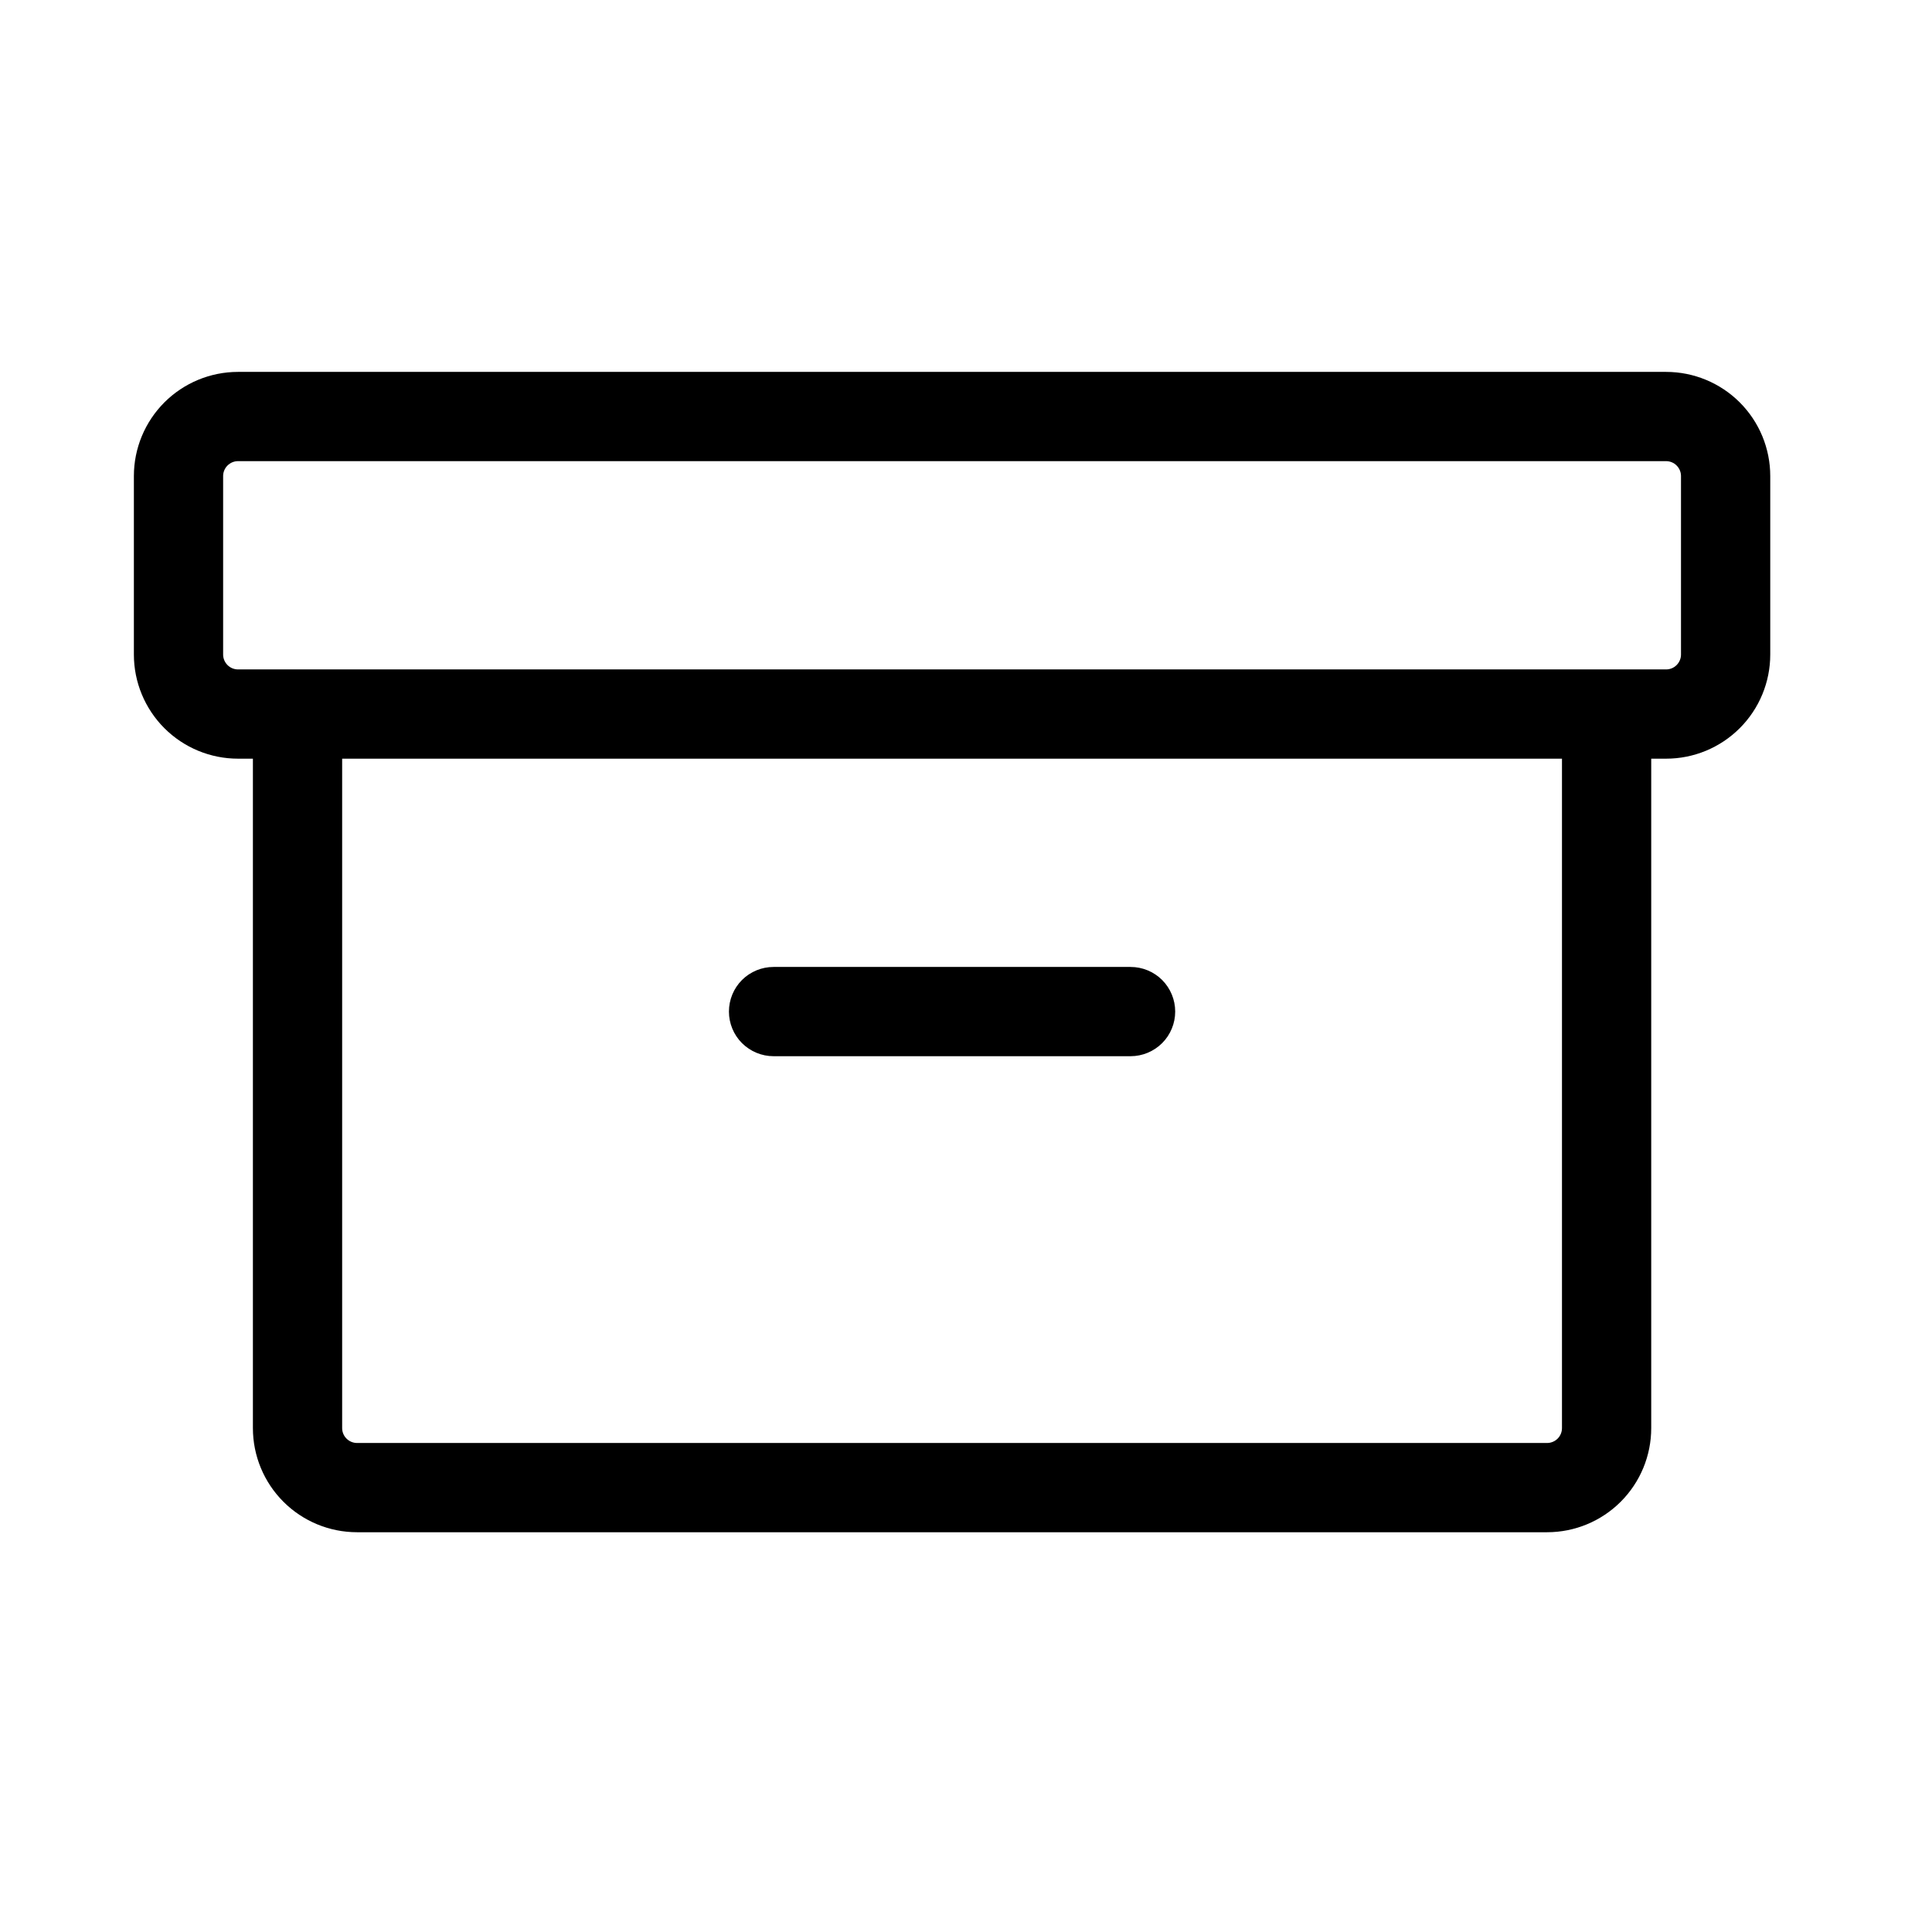 <svg xmlns="http://www.w3.org/2000/svg" width="61" height="61" viewBox="0 0 61 61" fill="none"><path d="M52.605 11.742H7.515C6.643 11.742 5.807 12.089 5.19 12.705C4.574 13.322 4.227 14.158 4.227 15.03V20.666C4.227 21.538 4.574 22.375 5.19 22.991C5.807 23.608 6.643 23.954 7.515 23.954H7.985V45.09C7.985 45.962 8.331 46.798 8.948 47.415C9.564 48.031 10.401 48.378 11.273 48.378H48.848C49.72 48.378 50.556 48.031 51.172 47.415C51.789 46.798 52.135 45.962 52.135 45.09V23.954H52.605C53.477 23.954 54.313 23.608 54.93 22.991C55.547 22.375 55.893 21.538 55.893 20.666V15.03C55.893 14.158 55.547 13.322 54.93 12.705C54.313 12.089 53.477 11.742 52.605 11.742ZM49.317 45.09C49.317 45.215 49.268 45.334 49.18 45.422C49.092 45.51 48.972 45.56 48.848 45.56H11.273C11.148 45.56 11.029 45.51 10.941 45.422C10.852 45.334 10.803 45.215 10.803 45.09V23.954H49.317V45.09ZM53.075 20.666C53.075 20.791 53.025 20.91 52.937 20.998C52.849 21.087 52.73 21.136 52.605 21.136H7.515C7.391 21.136 7.271 21.087 7.183 20.998C7.095 20.91 7.045 20.791 7.045 20.666V15.03C7.045 14.905 7.095 14.786 7.183 14.698C7.271 14.61 7.391 14.56 7.515 14.56H52.605C52.73 14.56 52.849 14.61 52.937 14.698C53.025 14.786 53.075 14.905 53.075 15.03V20.666ZM23.015 31.939C23.015 31.565 23.163 31.207 23.427 30.942C23.692 30.678 24.05 30.53 24.424 30.53H35.696C36.07 30.53 36.428 30.678 36.693 30.942C36.957 31.207 37.105 31.565 37.105 31.939C37.105 32.312 36.957 32.671 36.693 32.935C36.428 33.199 36.07 33.348 35.696 33.348H24.424C24.05 33.348 23.692 33.199 23.427 32.935C23.163 32.671 23.015 32.312 23.015 31.939Z" fill="black"></path></svg>